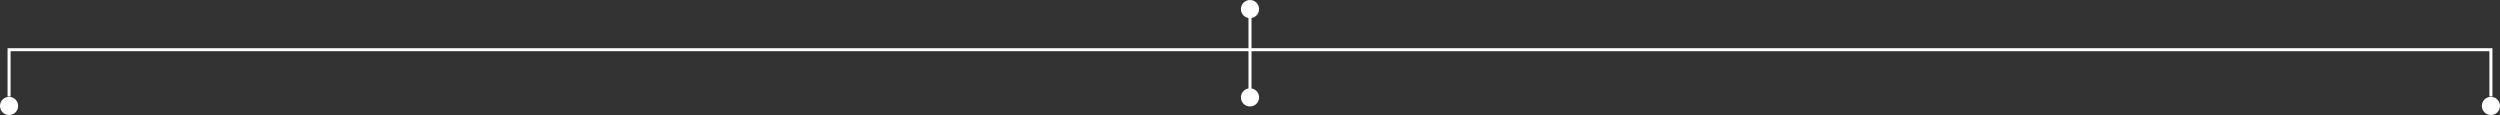 <svg xmlns="http://www.w3.org/2000/svg" width="826" height="38" viewBox="0 0 826 38">
  <rect x="0" y="0" width="826" height="38" fill="#333333" stroke="none"/>
  <g id="グループ_157126" data-name="グループ 157126" transform="translate(-287 -4057.472)">
    <g id="グループ_156132" data-name="グループ 156132" transform="translate(287 4073.891)">
      <path id="パス_586801" data-name="パス 586801" d="M12020.3,408.907h-410V424.36" transform="translate(-11607.301 -408.907)" fill="none" stroke="#fff" stroke-width="1"/>
      <circle id="楕円形_59" data-name="楕円形 59" cx="3" cy="3" r="3" transform="translate(0 15.581)" fill="#fff"/>
    </g>
    <g id="グループ_156133" data-name="グループ 156133" transform="translate(700 4073.891)">
      <path id="パス_586801-2" data-name="パス 586801" d="M11610.3,408.907h410V424.36" transform="translate(-11610.301 -408.907)" fill="none" stroke="#fff" stroke-width="1"/>
      <circle id="楕円形_59-2" data-name="楕円形 59" cx="3" cy="3" r="3" transform="translate(407 15.581)" fill="#fff"/>
    </g>
    <g id="グループ_157090" data-name="グループ 157090" transform="translate(703 4057.472) rotate(90)">
      <path id="パス_586800" data-name="パス 586800" d="M0,0V27.538" transform="translate(30.536 3) rotate(90)" fill="none" stroke="#fff" stroke-width="1"/>
      <circle id="楕円形_57" data-name="楕円形 57" cx="3" cy="3" r="3" transform="translate(35.177) rotate(90)" fill="#fff"/>
      <circle id="楕円形_58" data-name="楕円形 58" cx="3" cy="3" r="3" transform="translate(6) rotate(90)" fill="#fff"/>
    </g>
  </g>
</svg>
